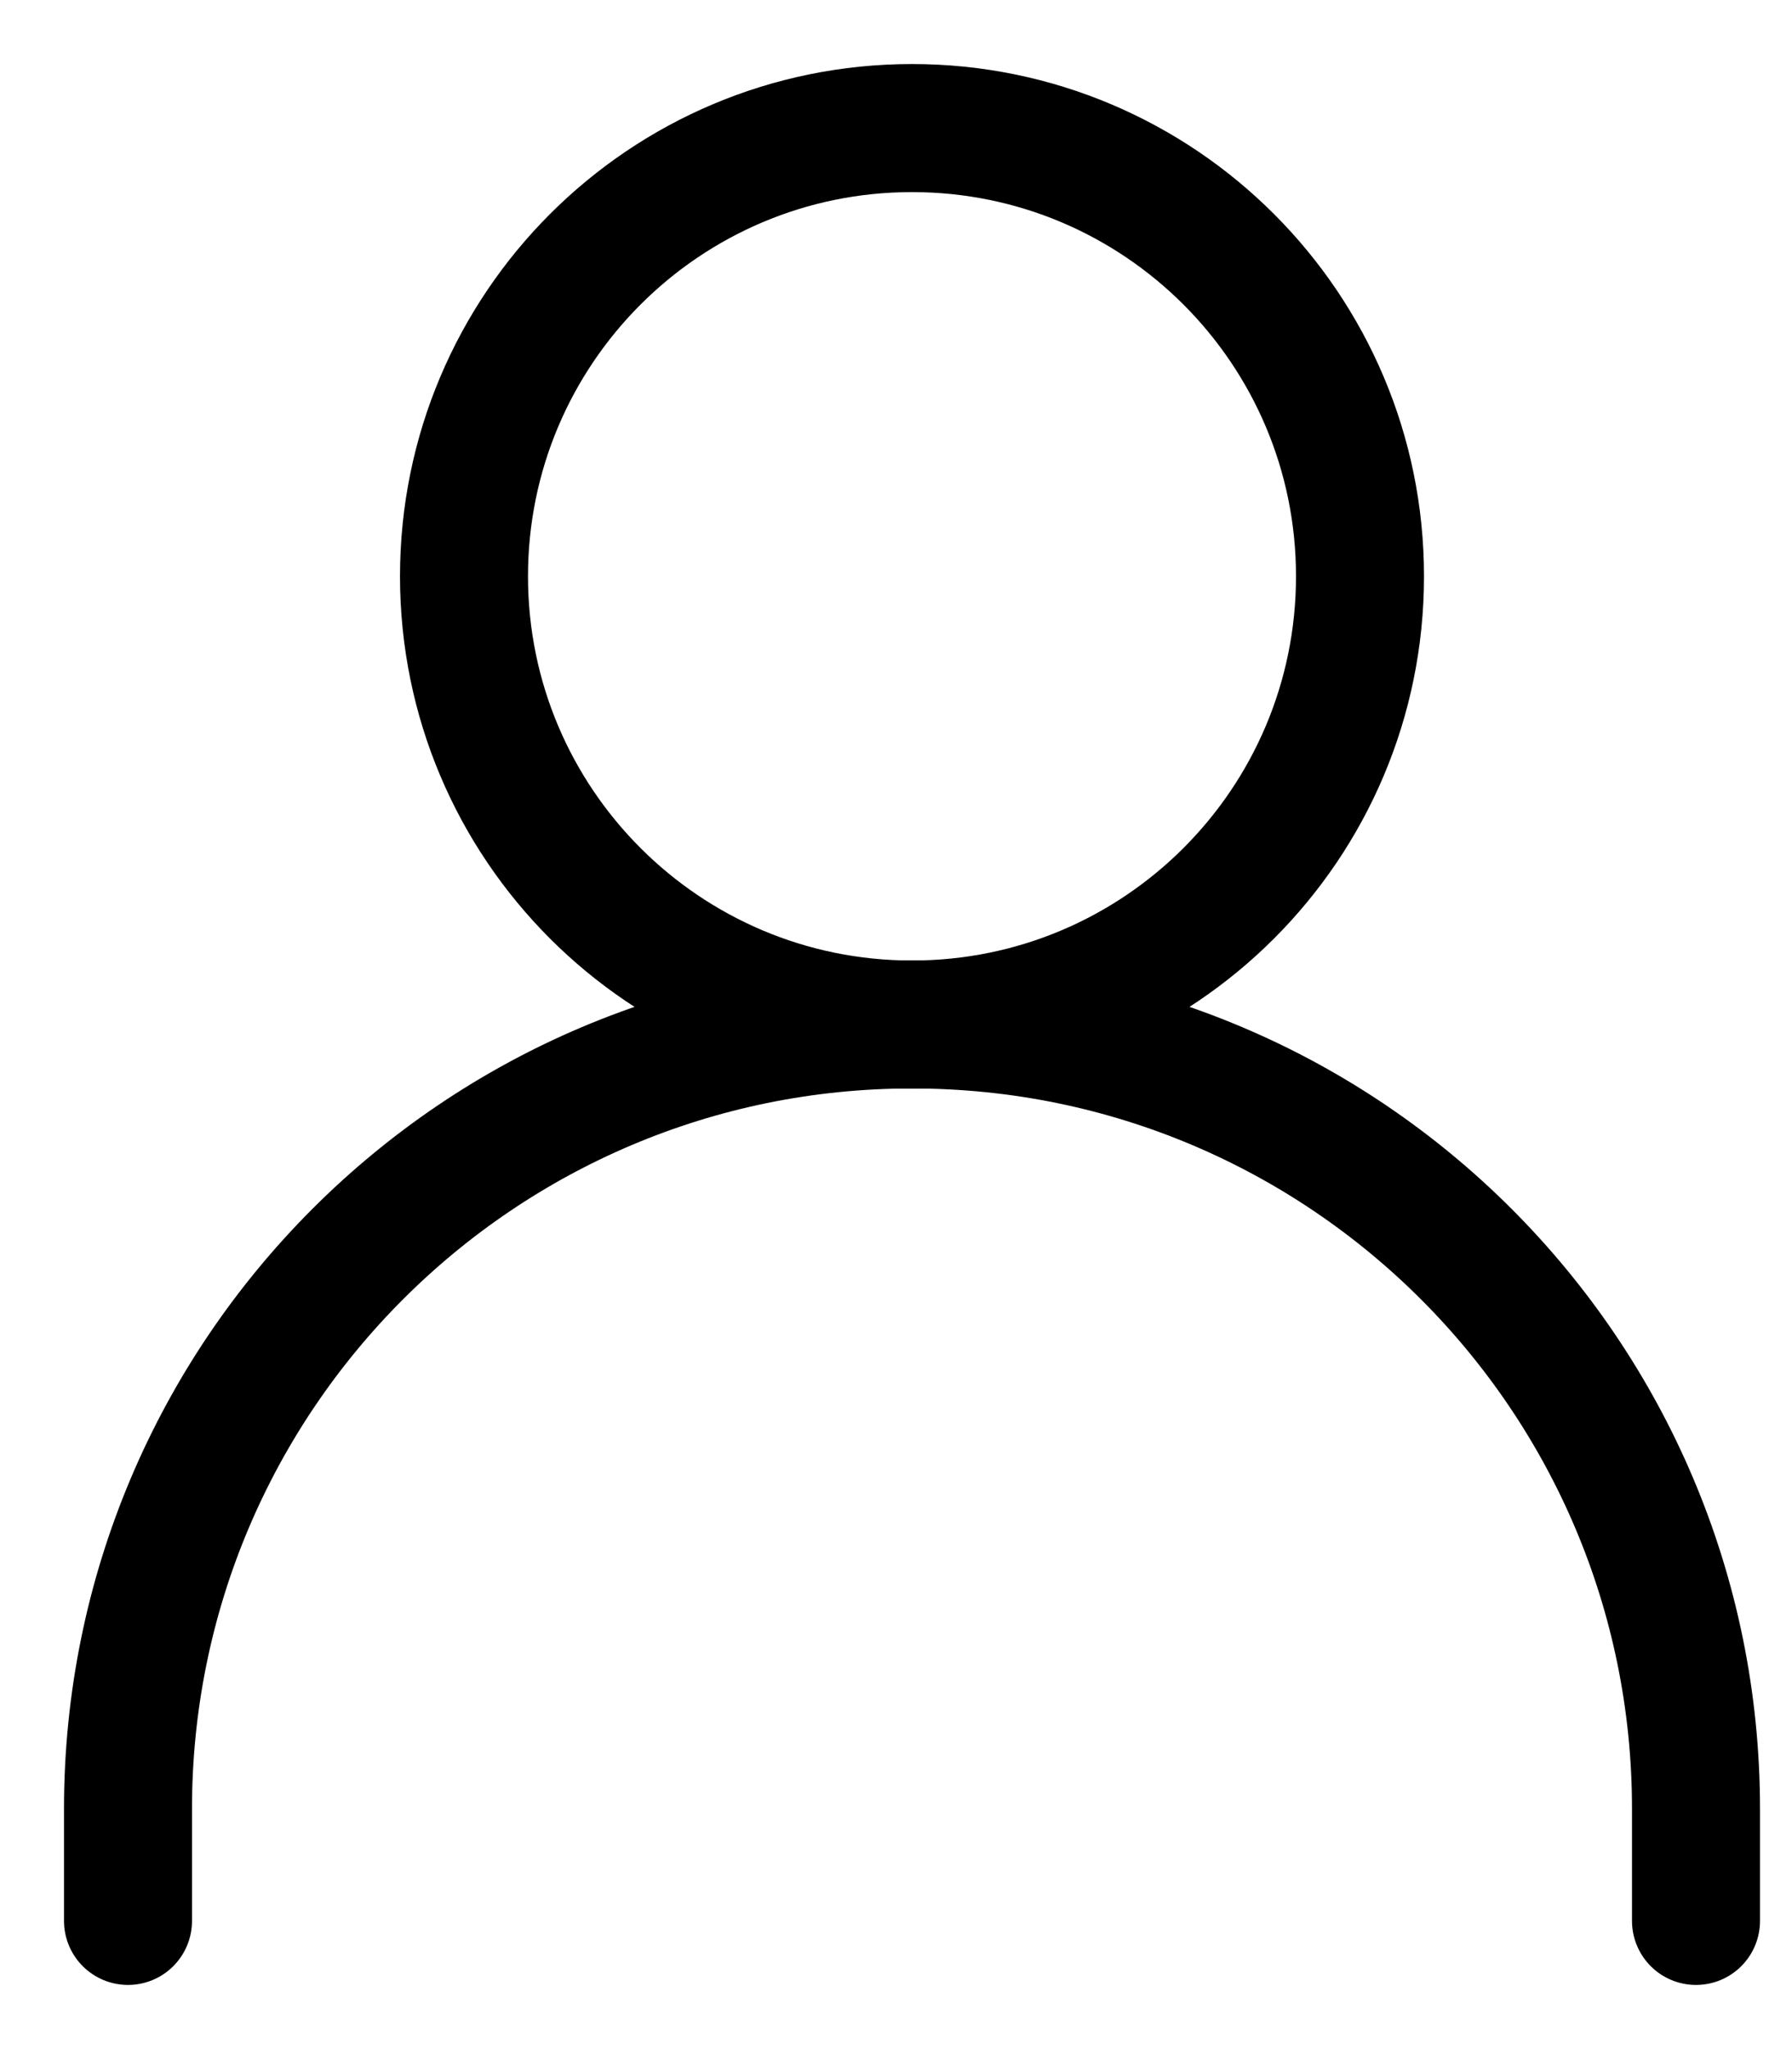 <svg width="14" height="16" viewBox="0 0 14 16" fill="none" xmlns="http://www.w3.org/2000/svg">
<path d="M1 14.999V14.124C1 10.742 3.742 7.999 7.125 7.999V7.999C10.508 7.999 13.25 10.742 13.25 14.124V14.999" stroke="black" stroke-linecap="round" stroke-linejoin="round"/>
<path d="M7.125 8C9.058 8 10.625 6.433 10.625 4.5C10.625 2.567 9.058 1 7.125 1C5.192 1 3.625 2.567 3.625 4.5C3.625 6.433 5.192 8 7.125 8Z" stroke="black" stroke-linecap="round" stroke-linejoin="round"/>
</svg>
